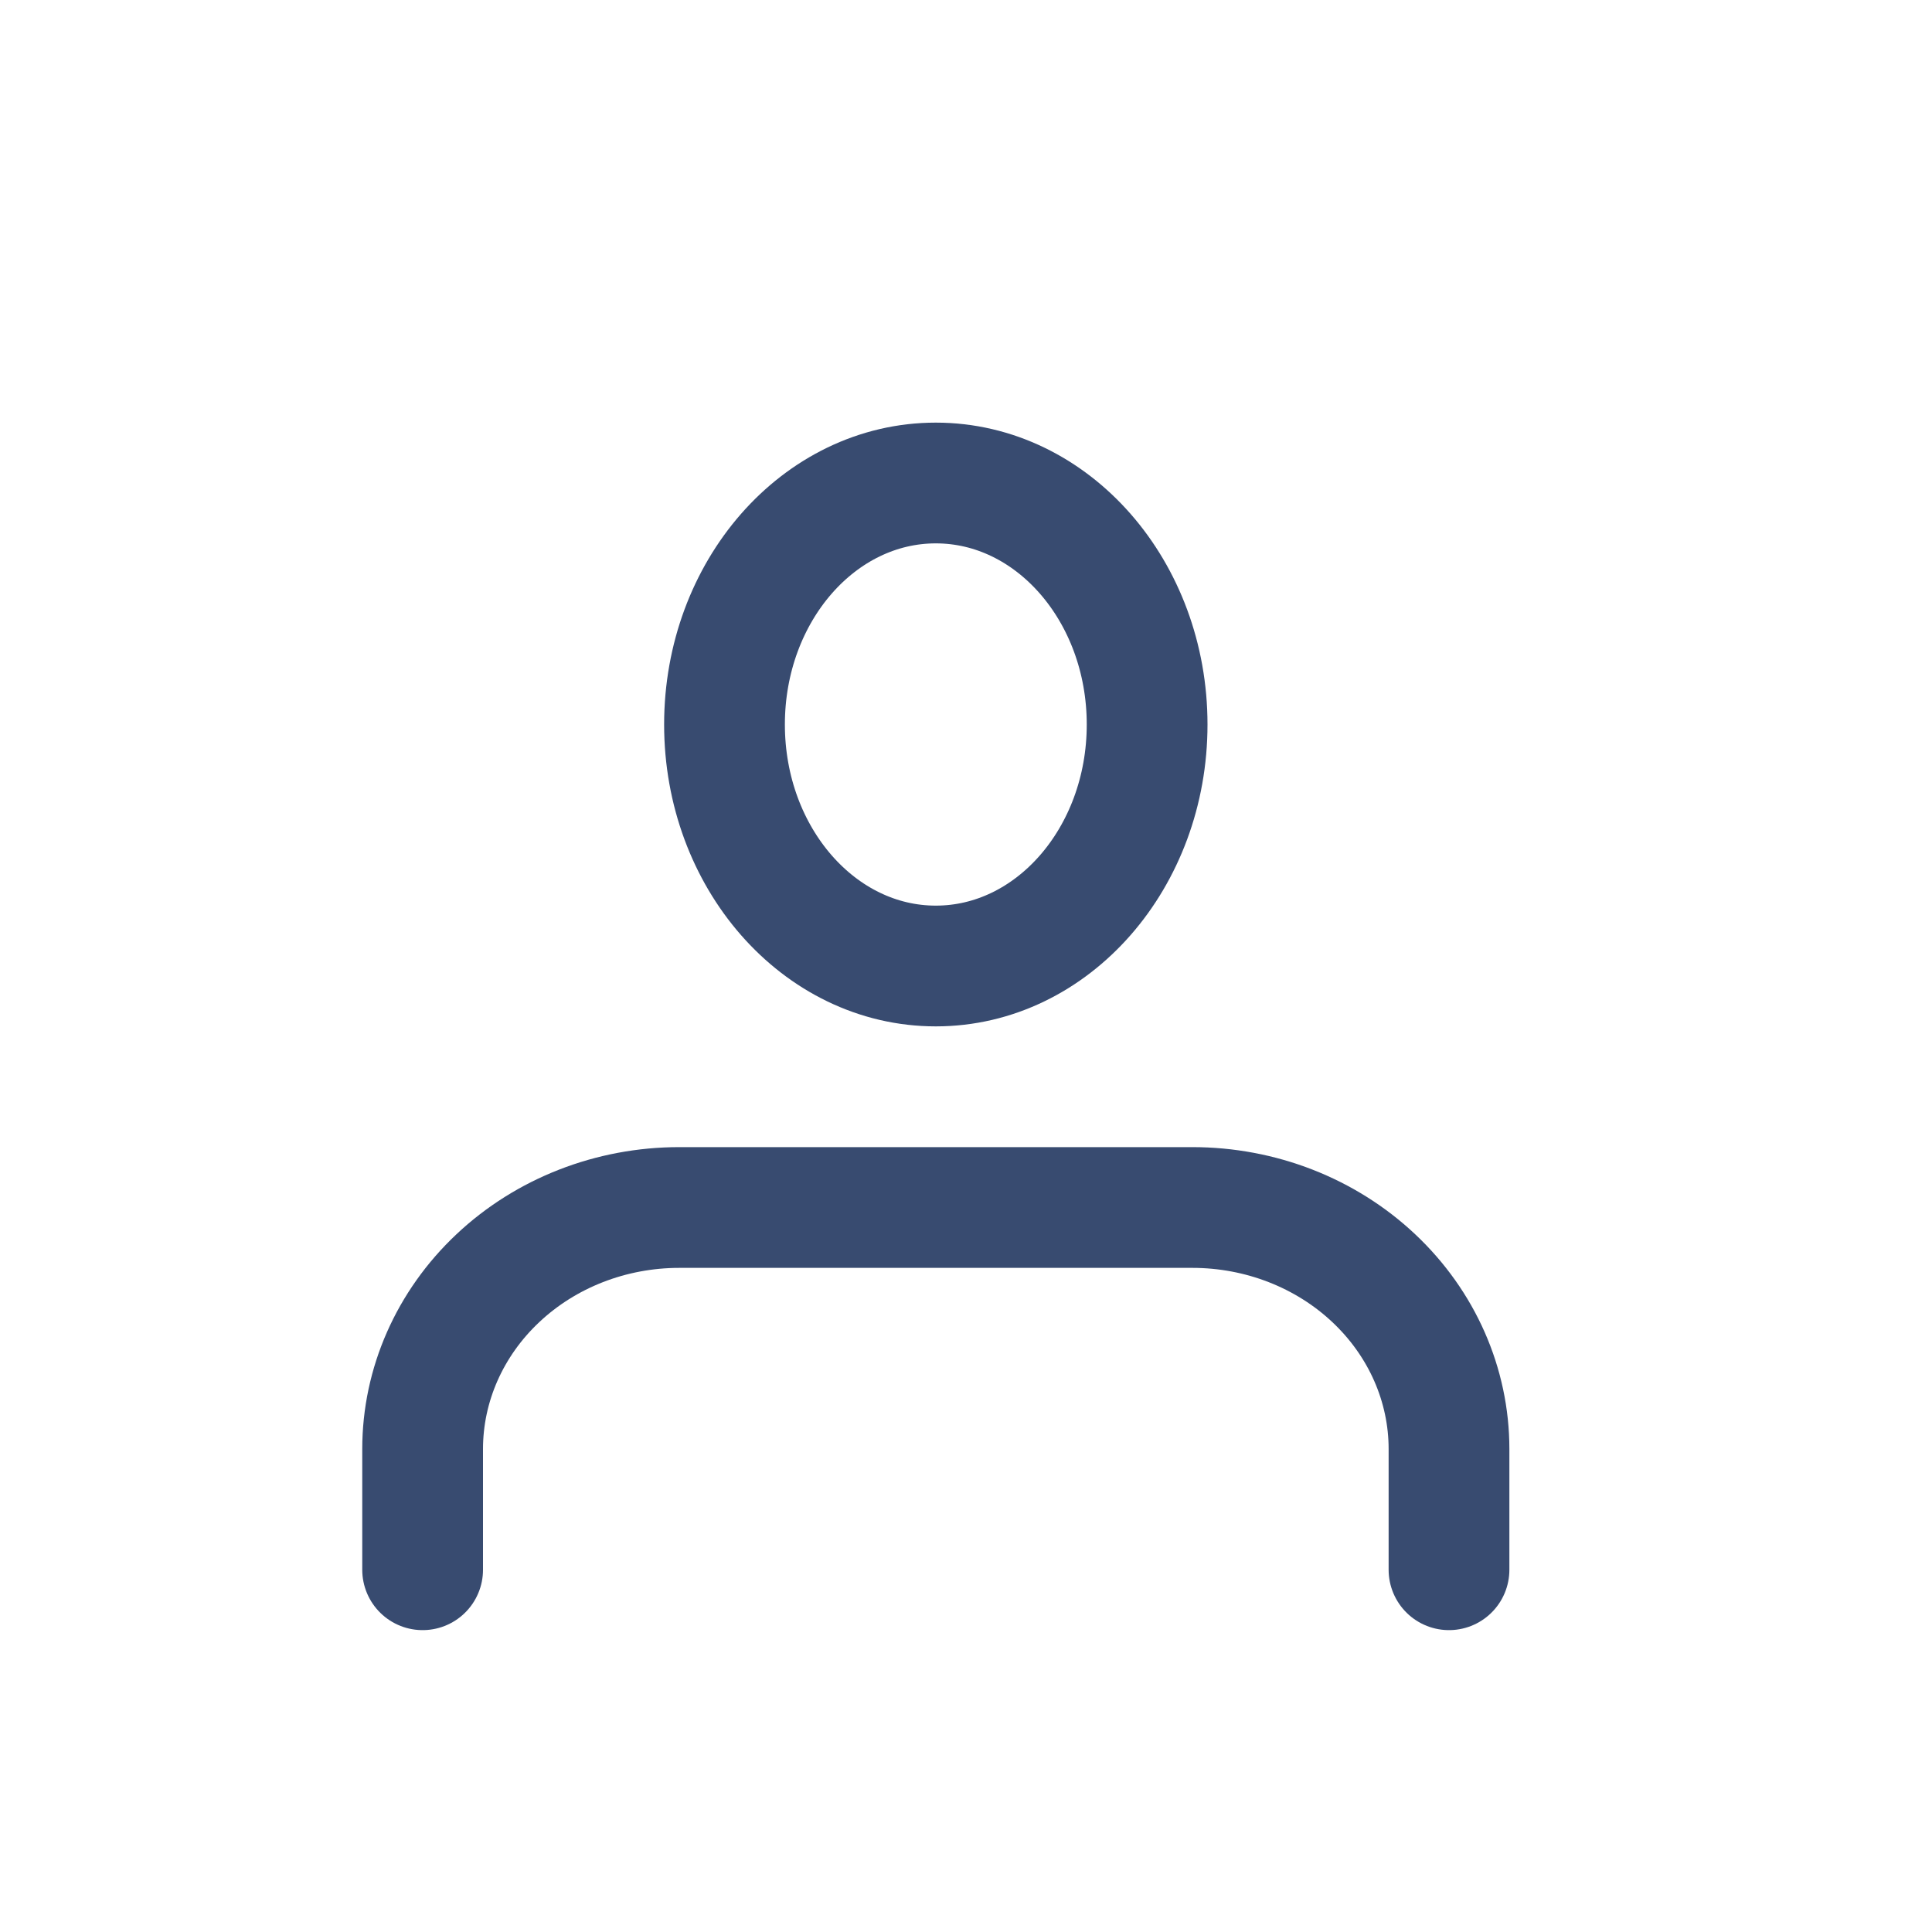<svg width="32" height="32" viewBox="0 0 32 32" fill="none" xmlns="http://www.w3.org/2000/svg">
<path d="M24 26V24C24 22.939 23.552 21.922 22.755 21.172C21.958 20.421 20.877 20 19.75 20H11.25C10.123 20 9.042 20.421 8.245 21.172C7.448 21.922 7 22.939 7 24V26" stroke="#384B70" stroke-width="2" stroke-linecap="round" stroke-linejoin="round"/>
<path d="M15.5 16C17.433 16 19 14.209 19 12C19 9.791 17.433 8 15.5 8C13.567 8 12 9.791 12 12C12 14.209 13.567 16 15.5 16Z" stroke="#384B70" stroke-width="2" stroke-linecap="round" stroke-linejoin="round"/>
</svg>
